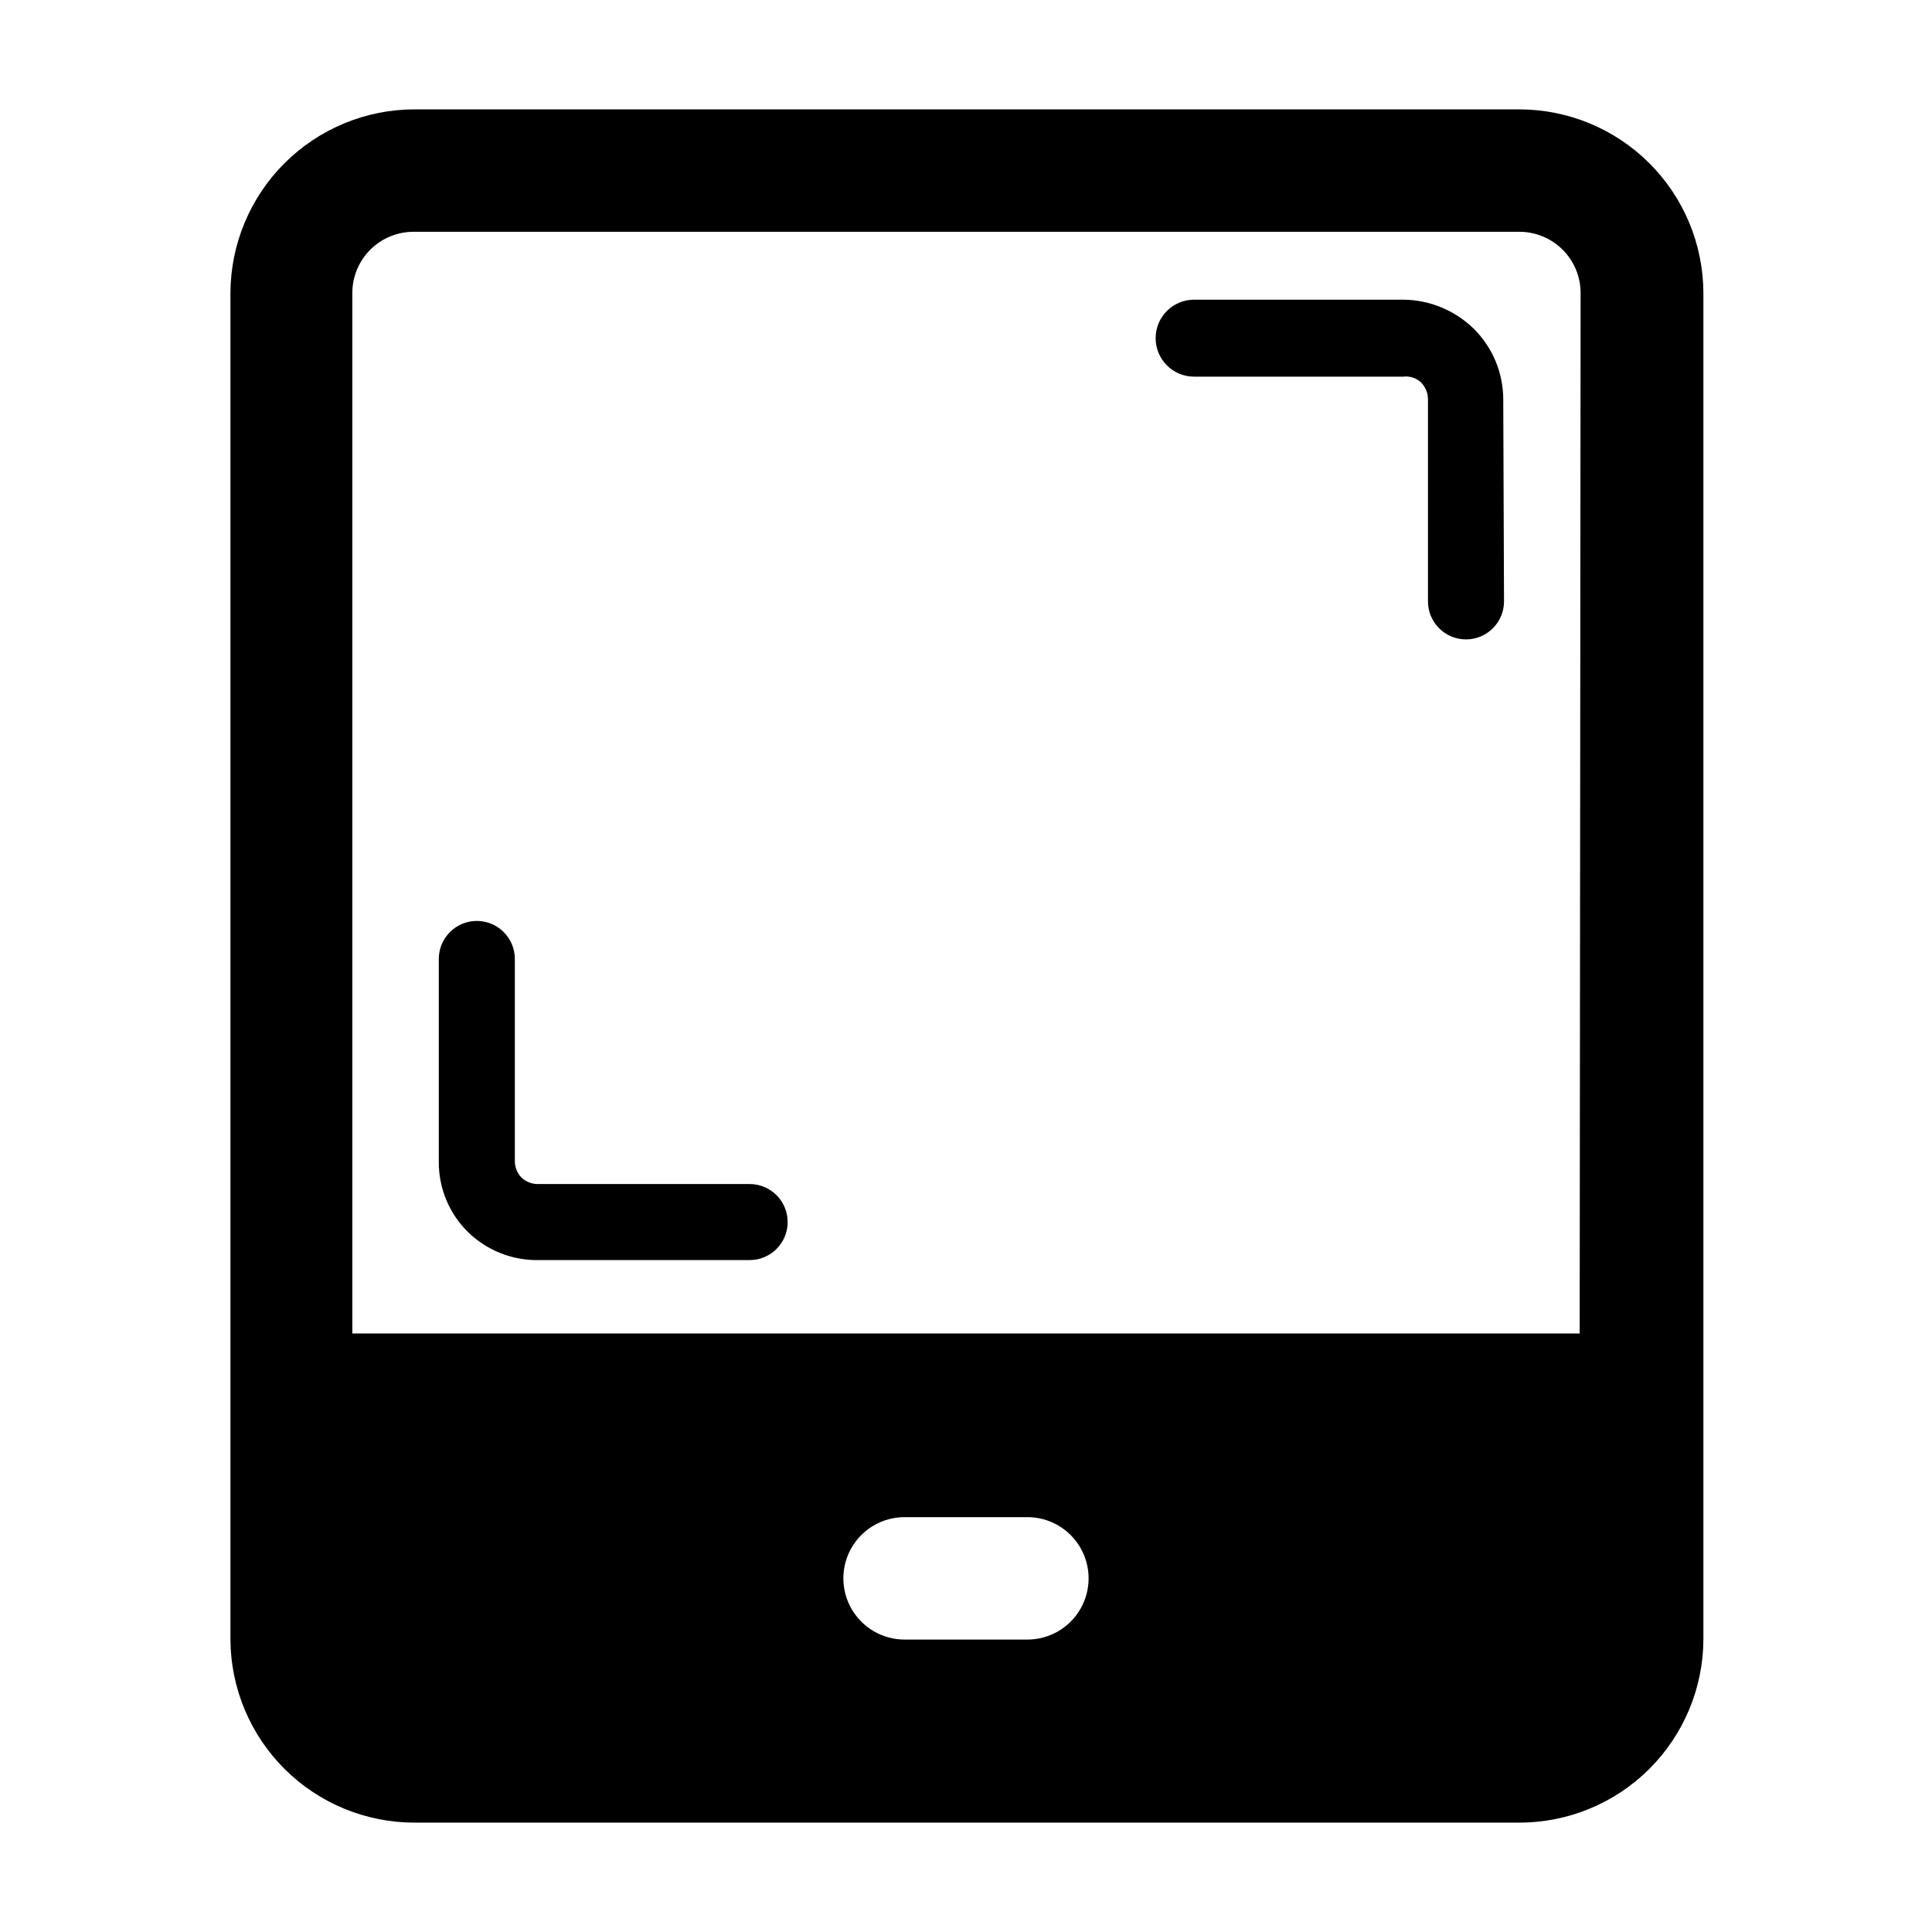 <?xml version="1.0" encoding="UTF-8"?>
<!-- Uploaded to: SVG Repo, www.svgrepo.com, Generator: SVG Repo Mixer Tools -->
<svg fill="#000000" width="800px" height="800px" version="1.1" viewBox="144 144 512 512" xmlns="http://www.w3.org/2000/svg">
 <g>
  <path d="m562.63 497.39h-325.26v-275.74c0-4.356 1.75-8.527 4.859-11.578 3.109-3.051 7.312-4.723 11.668-4.644h292.71-0.004c4.312-0.012 8.453 1.691 11.504 4.734 3.055 3.043 4.769 7.18 4.769 11.488zm-146.36 81.113h-32.547c-5.797 0-11.152-3.094-14.051-8.113-2.898-5.019-2.898-11.203 0-16.223 2.898-5.019 8.254-8.109 14.051-8.109h32.547c5.793 0 11.148 3.09 14.047 8.109 2.898 5.019 2.898 11.203 0 16.223-2.898 5.019-8.254 8.113-14.047 8.113zm130.08-405.52h-292.46c-12.922 0-25.316 5.125-34.469 14.246-9.148 9.125-14.312 21.5-14.352 34.422v356.85c0.066 12.898 5.242 25.246 14.391 34.34 9.148 9.09 21.531 14.188 34.43 14.176h292.71-0.004c12.902 0.012 25.281-5.086 34.43-14.176 9.148-9.094 14.324-21.441 14.391-34.34v-356.85c-0.039-12.922-5.199-25.297-14.352-34.422-9.152-9.121-21.547-14.246-34.469-14.246z"/>
  <path d="m260.29 398.13c0-5.562 4.512-10.074 10.074-10.074 2.672 0 5.238 1.062 7.125 2.949 1.891 1.891 2.953 4.453 2.953 7.125v53.555c-0.012 1.613 0.605 3.164 1.711 4.336 1.16 1.129 2.715 1.762 4.332 1.762h56.176c5.566 0 10.078 4.512 10.078 10.078 0 5.562-4.512 10.074-10.078 10.074h-55.871c-6.984 0.137-13.734-2.531-18.742-7.406-5.019-4.918-7.82-11.664-7.758-18.691z"/>
  <path d="m542.58 303.37c0 5.566-4.512 10.078-10.078 10.078s-10.074-4.512-10.074-10.078v-53.555c0-1.684-0.668-3.297-1.867-4.484-1.258-1.176-2.977-1.727-4.684-1.512h-55.418c-5.637 0-10.203-4.566-10.203-10.199 0-5.637 4.566-10.203 10.203-10.203h55.418c7.016 0.059 13.738 2.84 18.742 7.758 4.965 4.953 7.758 11.676 7.758 18.691z"/>
 </g>
</svg>